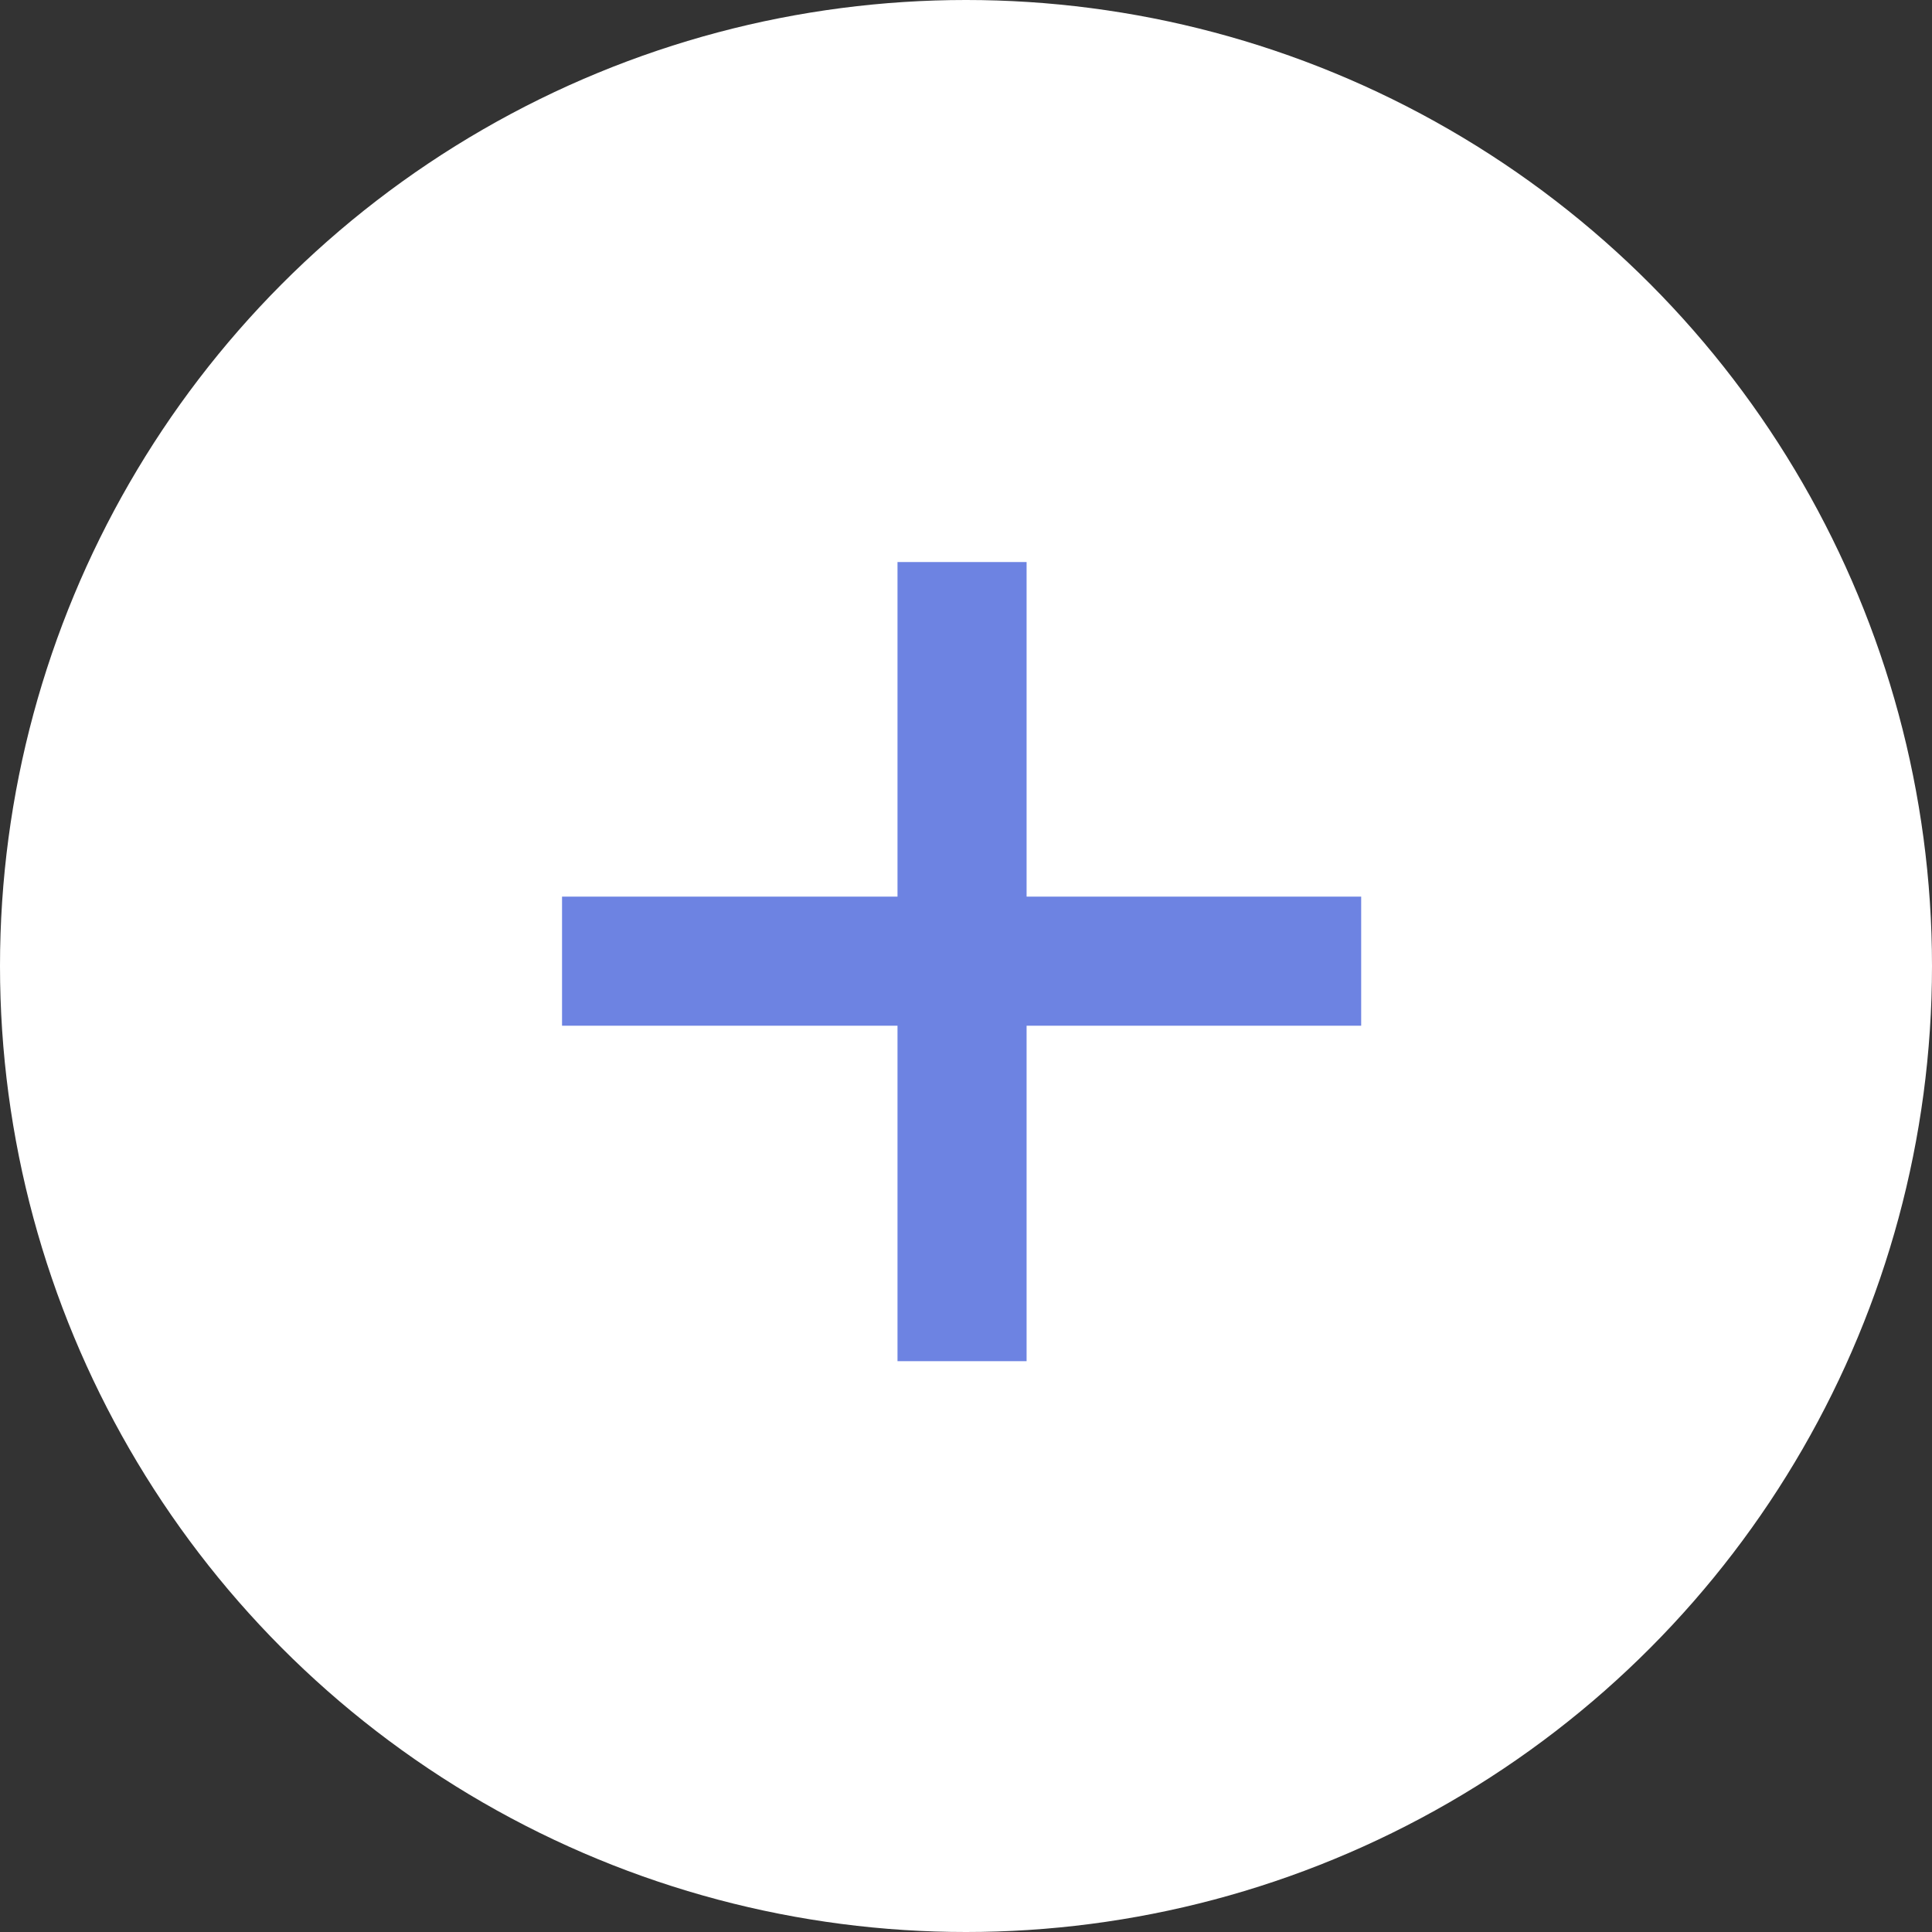 <?xml version="1.0" encoding="UTF-8"?> <svg xmlns="http://www.w3.org/2000/svg" width="110" height="110" viewBox="0 0 110 110" fill="none"><rect x="0" y="0" width="110" height="110" fill="#333333" stroke="none"/><circle cx="55" cy="55" r="55" fill="white"></circle><path d="M51.1 77.5V58.4H32V51.05H51.1V32H58.45V51.05H77.5V58.4H58.45V77.5H51.1Z" fill="#6D83E2"></path></svg> 